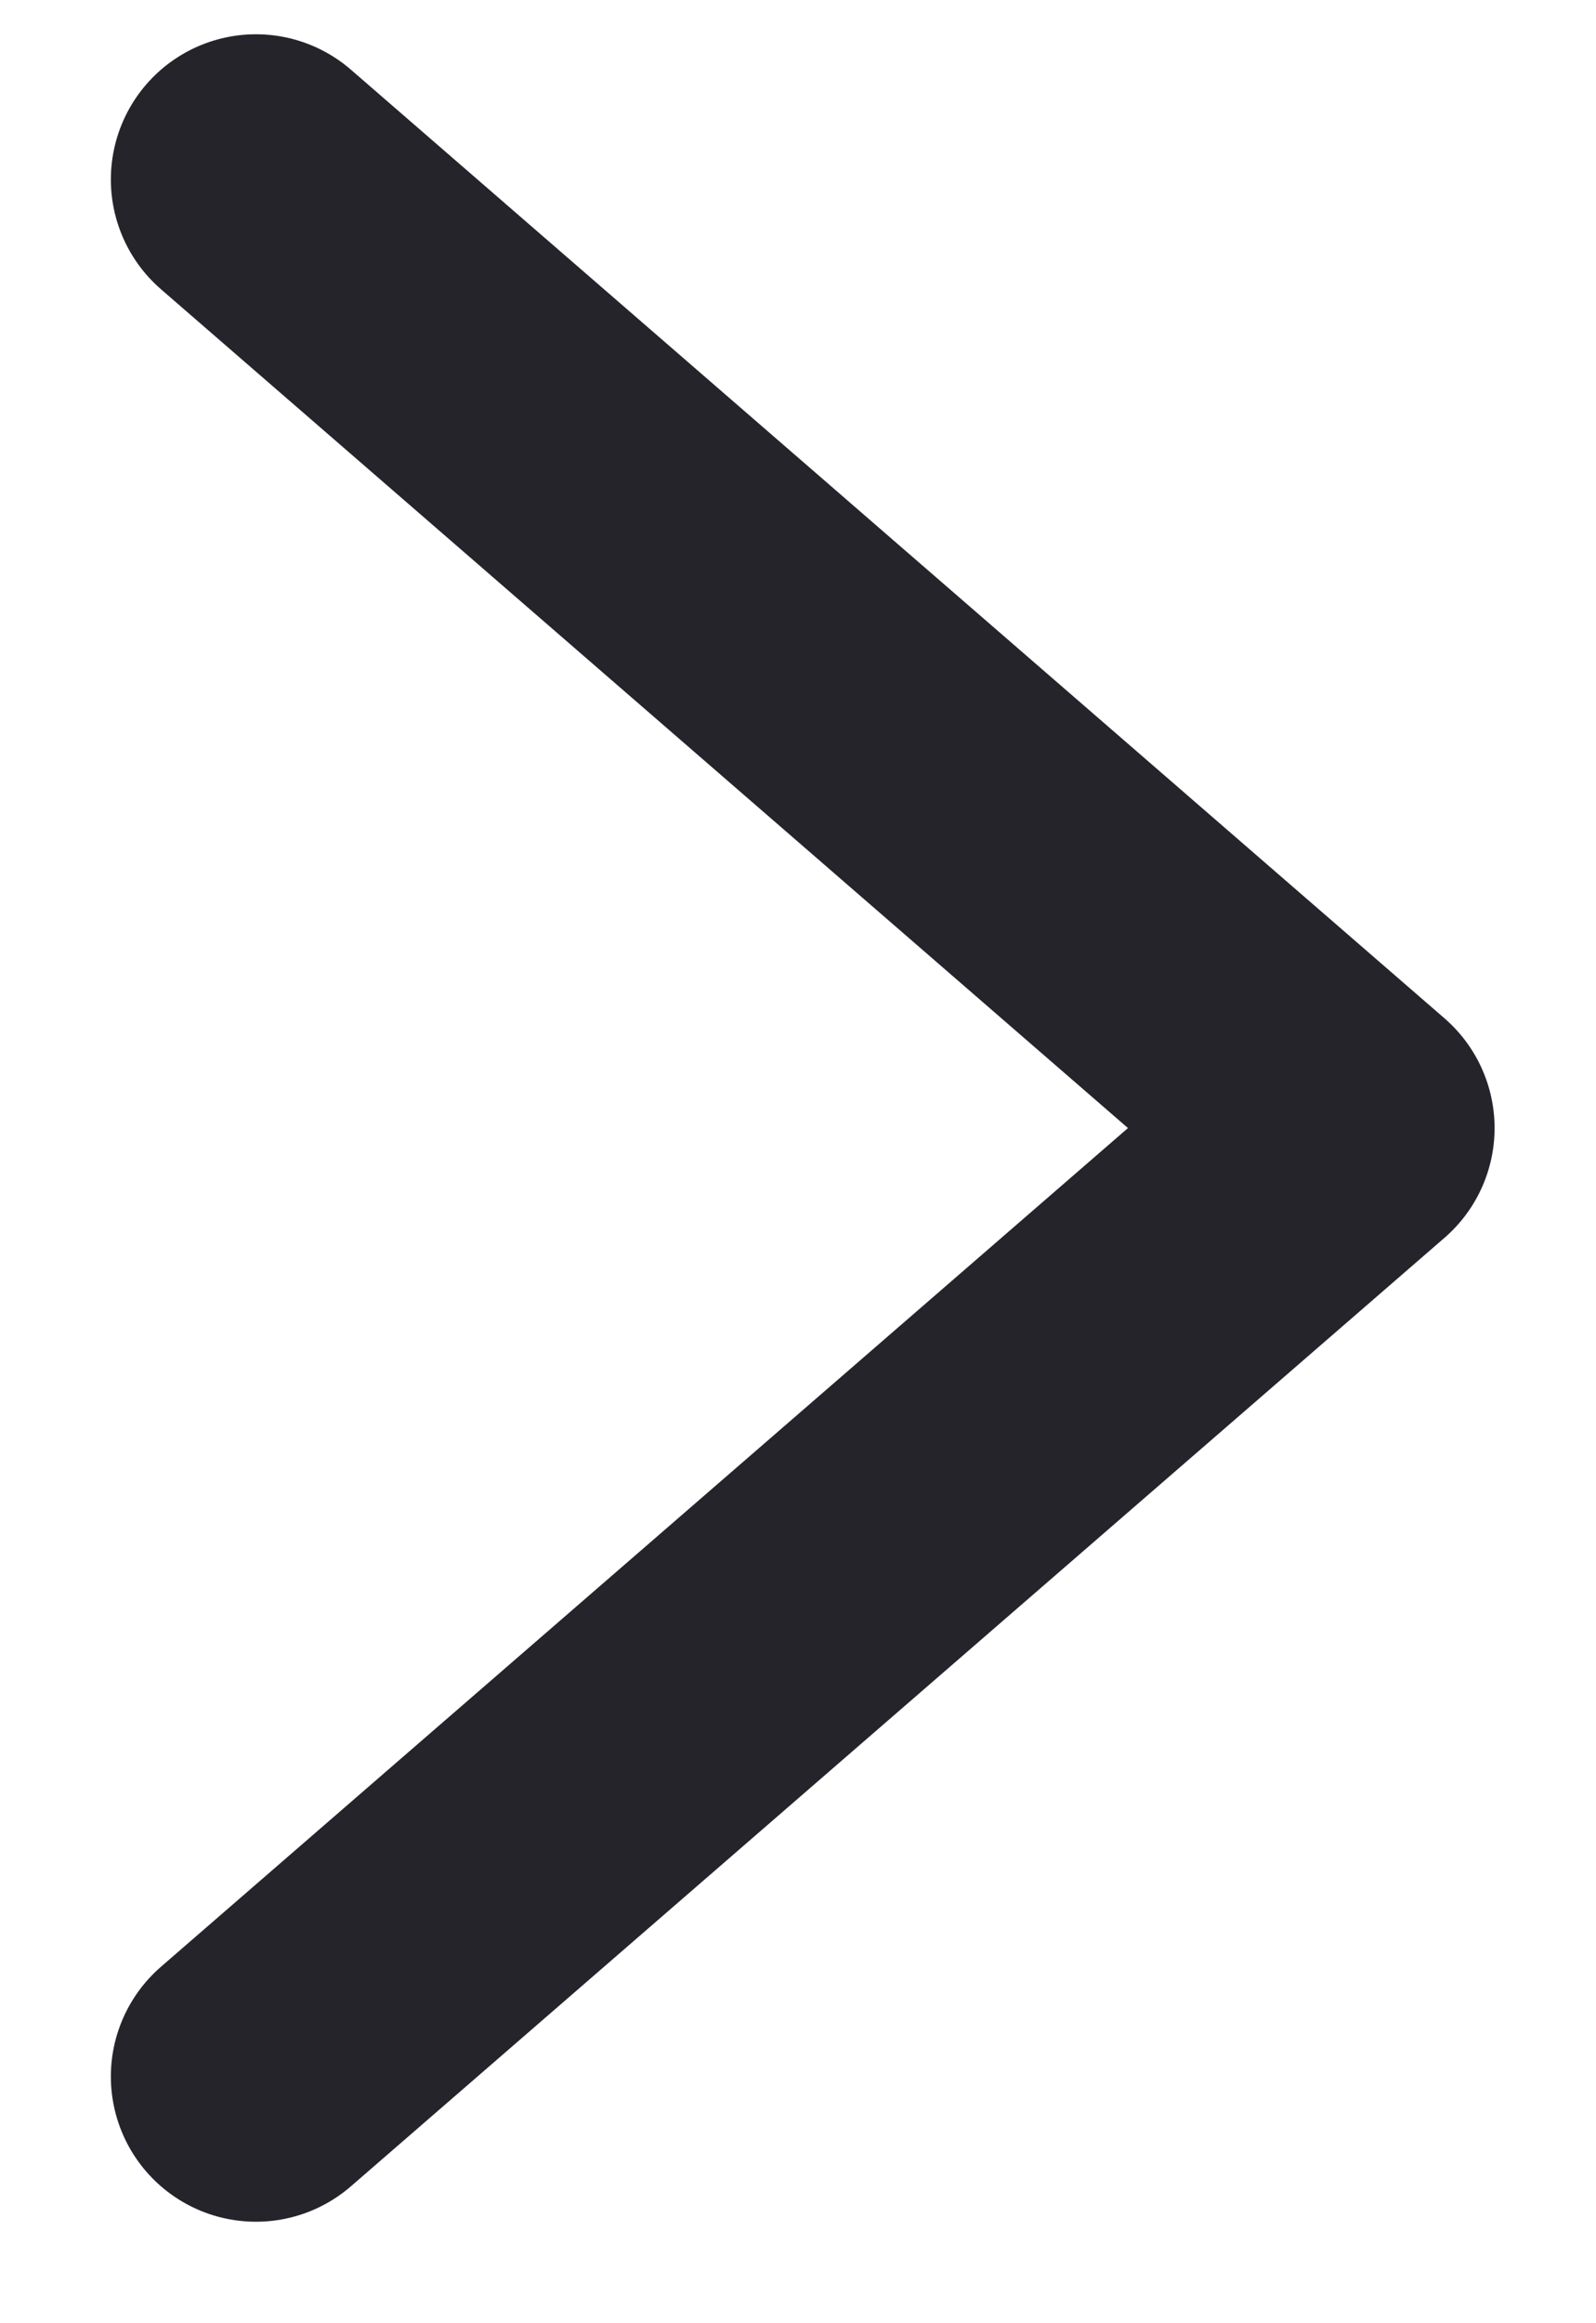 <svg width="11" height="16" viewBox="0 0 11 16" fill="none" xmlns="http://www.w3.org/2000/svg">
<path d="M1.764 1.236L9.301 7.769L1.764 14.301" stroke="#25242B" stroke-width="2" stroke-linecap="round" stroke-linejoin="round"/>
</svg>
